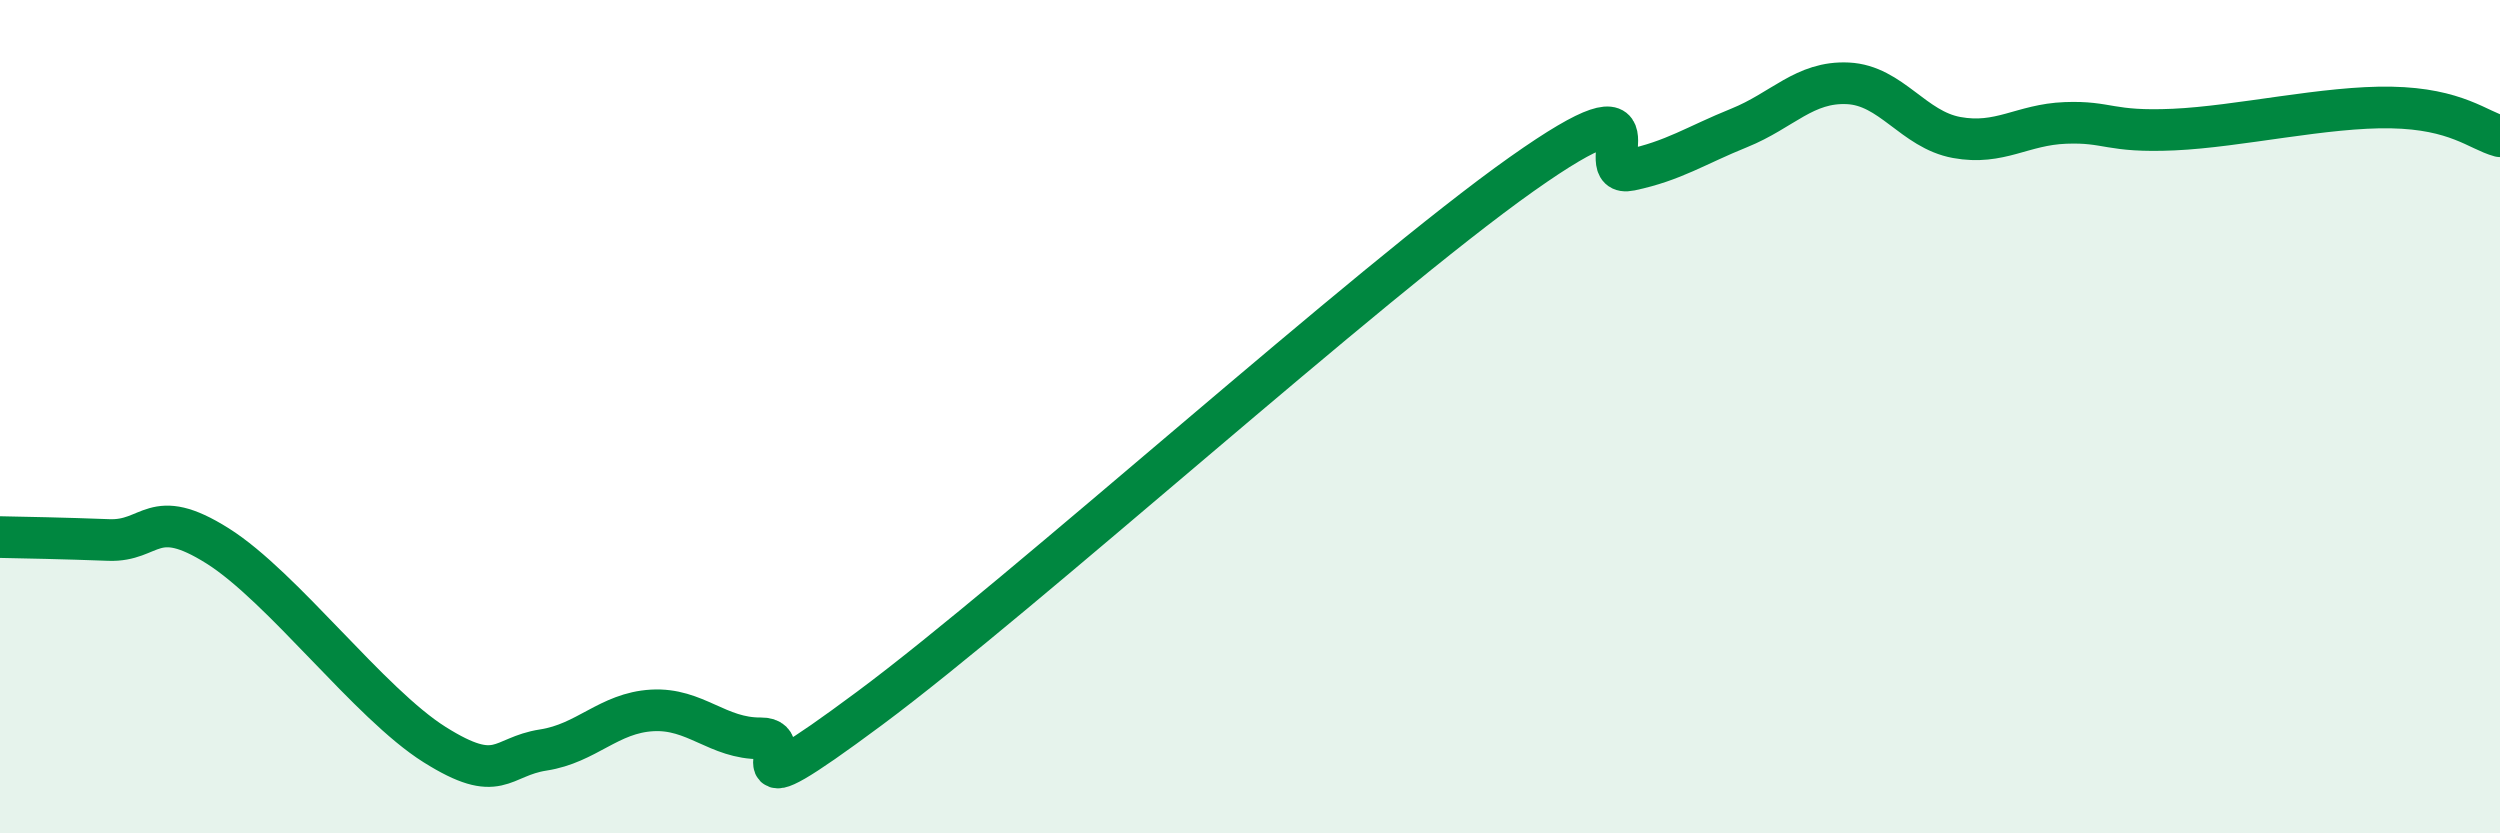 
    <svg width="60" height="20" viewBox="0 0 60 20" xmlns="http://www.w3.org/2000/svg">
      <path
        d="M 0,12.89 C 0.52,12.9 1.57,12.92 2.61,12.96 C 3.65,13 3.66,12.12 5.22,13.1 C 6.78,14.08 8.87,16.89 10.43,17.87 C 11.99,18.85 12,18.16 13.04,18 C 14.08,17.84 14.61,17.11 15.65,17.05 C 16.69,16.99 17.22,17.73 18.26,17.72 C 19.3,17.71 17.22,19.71 20.87,17 C 24.52,14.29 32.87,6.76 36.52,4.18 C 40.17,1.6 38.09,4.3 39.13,4.08 C 40.17,3.86 40.7,3.49 41.74,3.07 C 42.78,2.65 43.31,1.95 44.35,2 C 45.39,2.05 45.92,3.11 46.96,3.3 C 48,3.49 48.53,2.99 49.57,2.95 C 50.61,2.91 50.61,3.18 52.17,3.11 C 53.73,3.04 55.82,2.55 57.39,2.58 C 58.96,2.61 59.48,3.13 60,3.27L60 20L0 20Z"
        fill="#008740"
        opacity="0.1"
        stroke-linecap="round"
        stroke-linejoin="round"
      />
      <path
        d="M 0,12.89 C 0.52,12.9 1.57,12.92 2.61,12.96 C 3.65,13 3.66,12.12 5.22,13.1 C 6.78,14.08 8.87,16.89 10.43,17.87 C 11.99,18.85 12,18.16 13.04,18 C 14.08,17.84 14.61,17.11 15.65,17.05 C 16.69,16.99 17.22,17.73 18.26,17.72 C 19.3,17.71 17.22,19.71 20.87,17 C 24.52,14.29 32.87,6.76 36.52,4.18 C 40.17,1.6 38.09,4.3 39.13,4.08 C 40.17,3.86 40.7,3.49 41.74,3.07 C 42.78,2.65 43.31,1.95 44.35,2 C 45.39,2.05 45.92,3.11 46.96,3.3 C 48,3.49 48.53,2.99 49.57,2.95 C 50.61,2.91 50.61,3.18 52.17,3.11 C 53.73,3.04 55.82,2.55 57.39,2.58 C 58.96,2.61 59.48,3.13 60,3.27"
        stroke="#008740"
        stroke-width="1"
        fill="none"
        stroke-linecap="round"
        stroke-linejoin="round"
      />
    </svg>
  